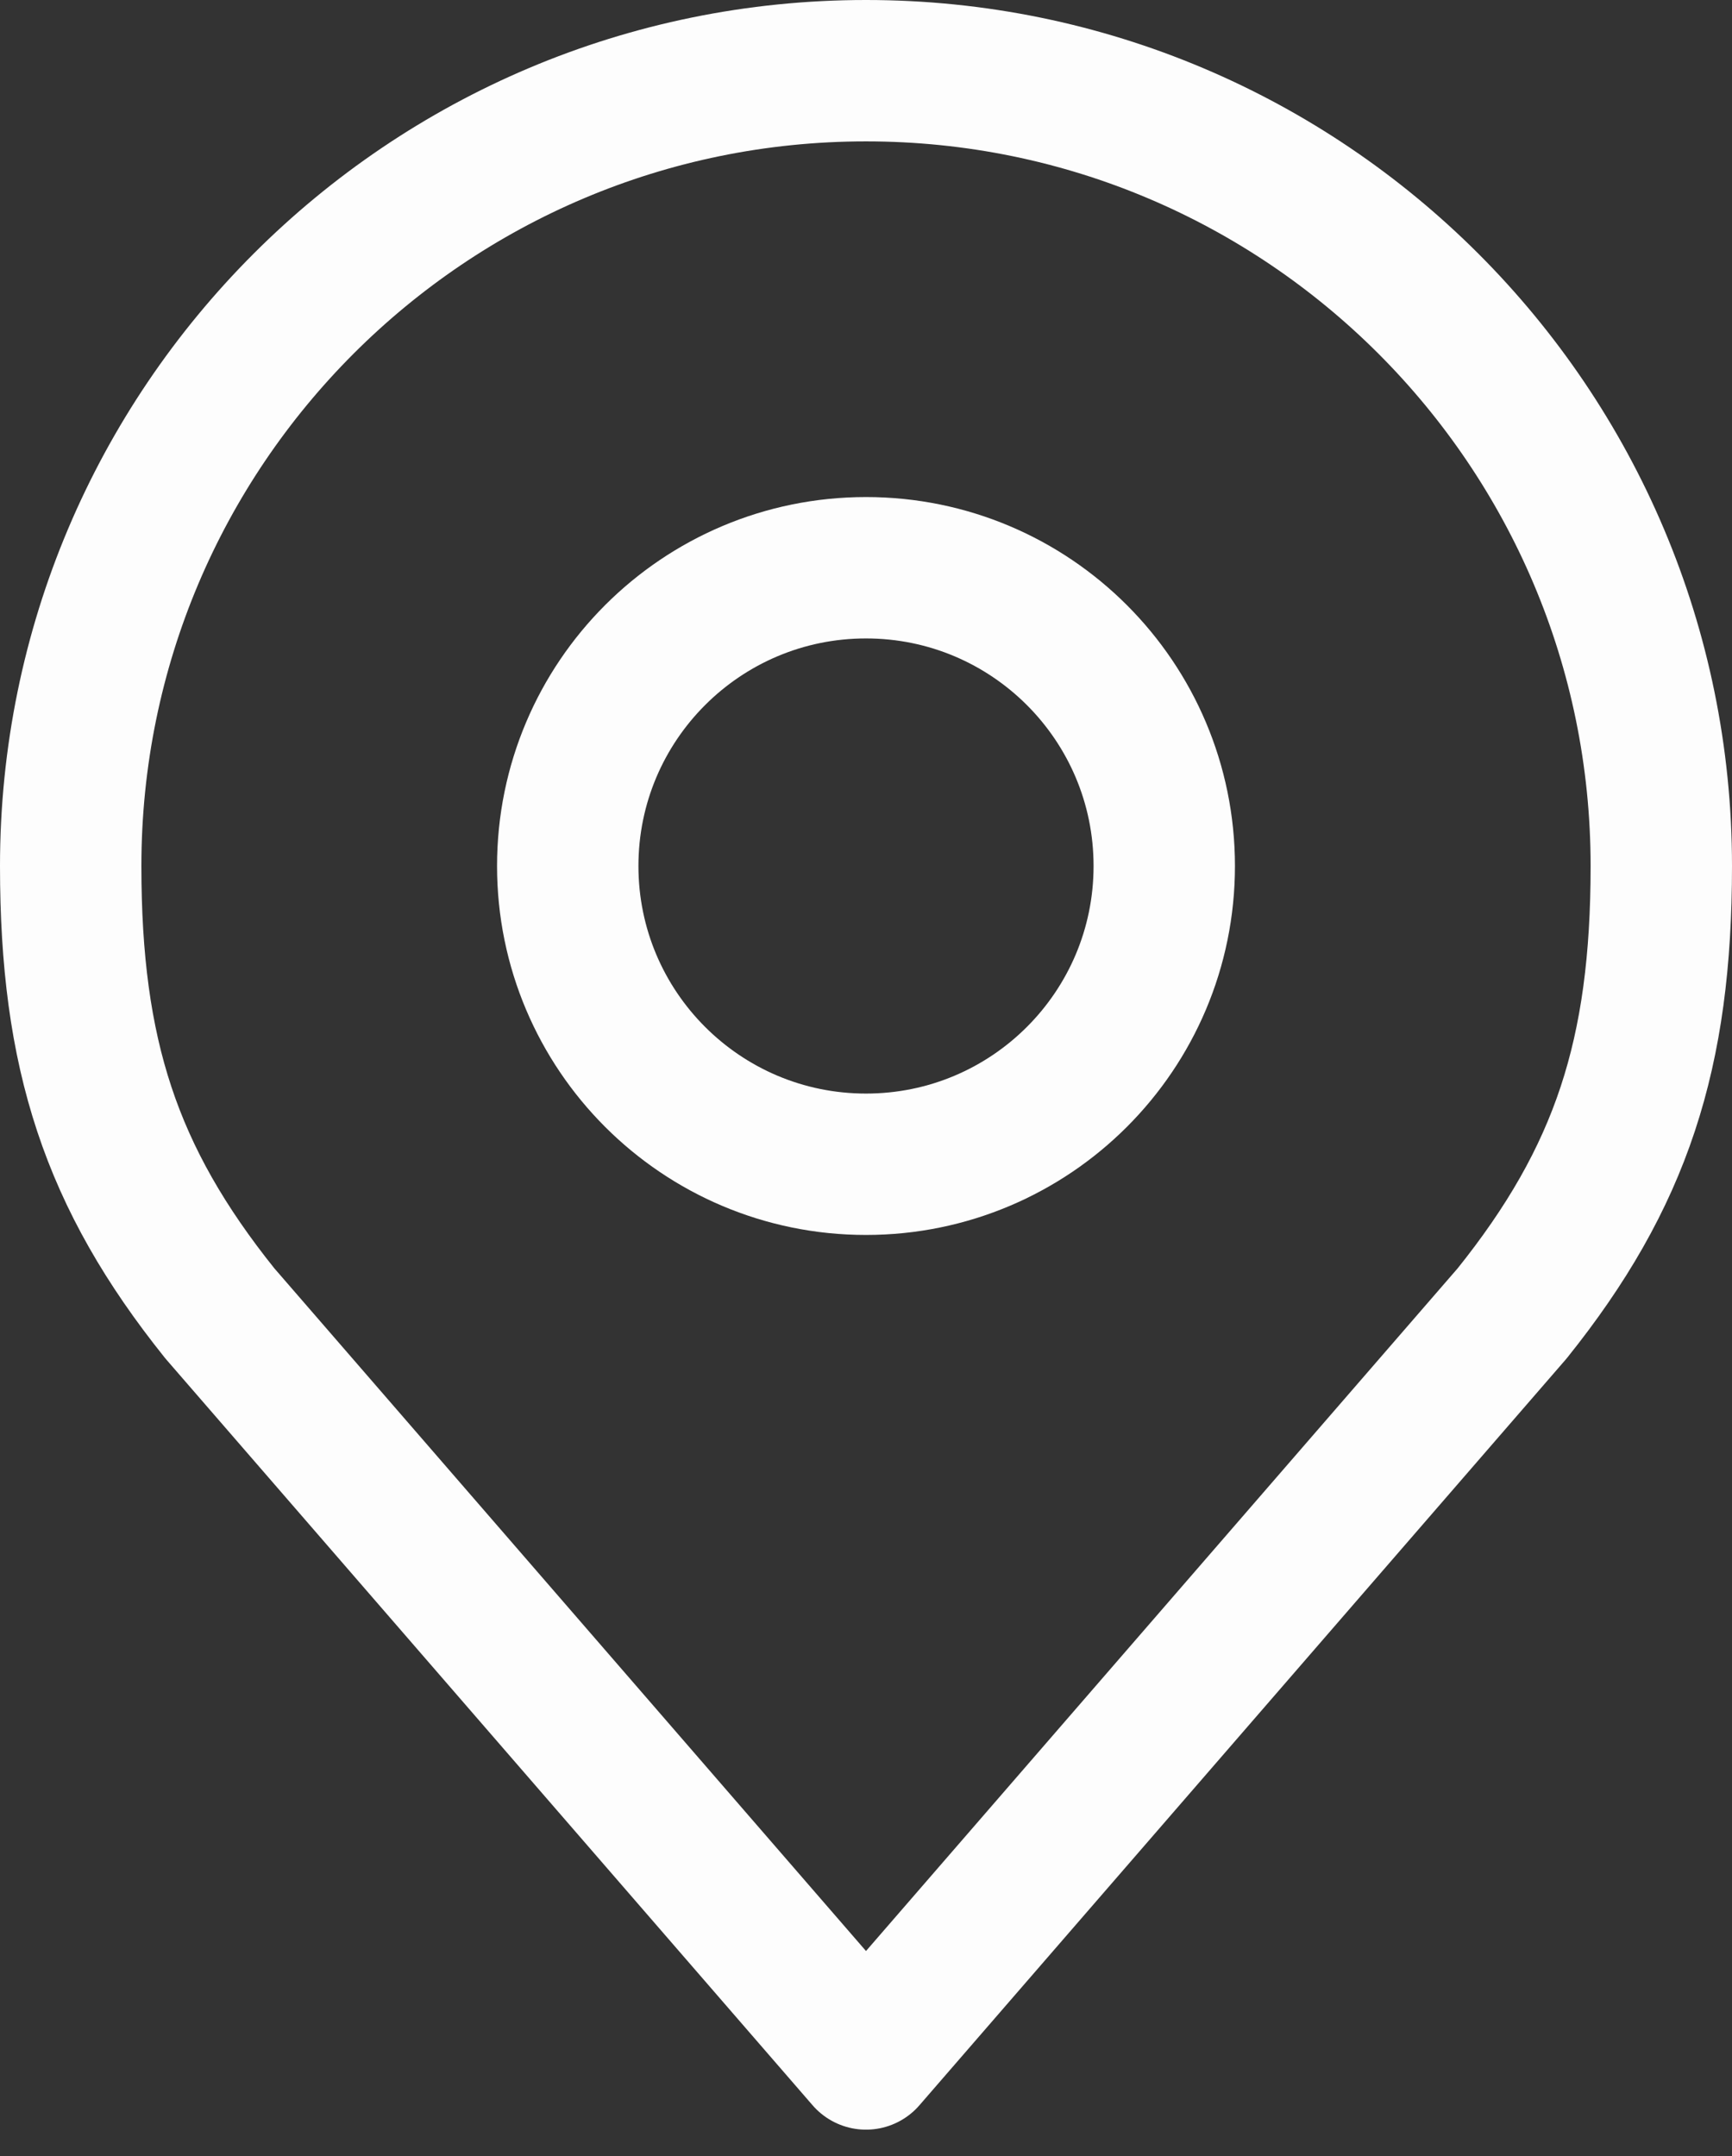 <?xml version="1.0" encoding="UTF-8"?>
<svg xmlns="http://www.w3.org/2000/svg" width="49" height="61" viewBox="0 0 49 61" fill="none">
  <rect x="0" y="0" width="49" height="61" fill="#333333" stroke="none"/>
  <g id="ð¦ icon &quot;location&quot;">
    <g id="Group">
      <path id="Vector" d="M24.5 32.938C29.16 32.938 32.938 29.16 32.938 24.5C32.938 19.84 29.16 16.062 24.5 16.062C19.84 16.062 16.062 19.84 16.062 24.5C16.062 29.16 19.84 32.938 24.5 32.938Z" stroke="#FDFDFD" stroke-width="4" stroke-linecap="round" stroke-linejoin="round"></path>
      <path id="Vector_2" d="M24.5 2C12.074 2 2 12.074 2 24.5C2 29.821 3.131 33.304 6.219 37.156L24.5 58.25L42.781 37.156C45.869 33.304 47 29.821 47 24.5C47 12.074 36.926 2 24.5 2Z" stroke="#FDFDFD" stroke-width="4" stroke-linecap="round" stroke-linejoin="round"></path>
    </g>
  </g>
</svg>
